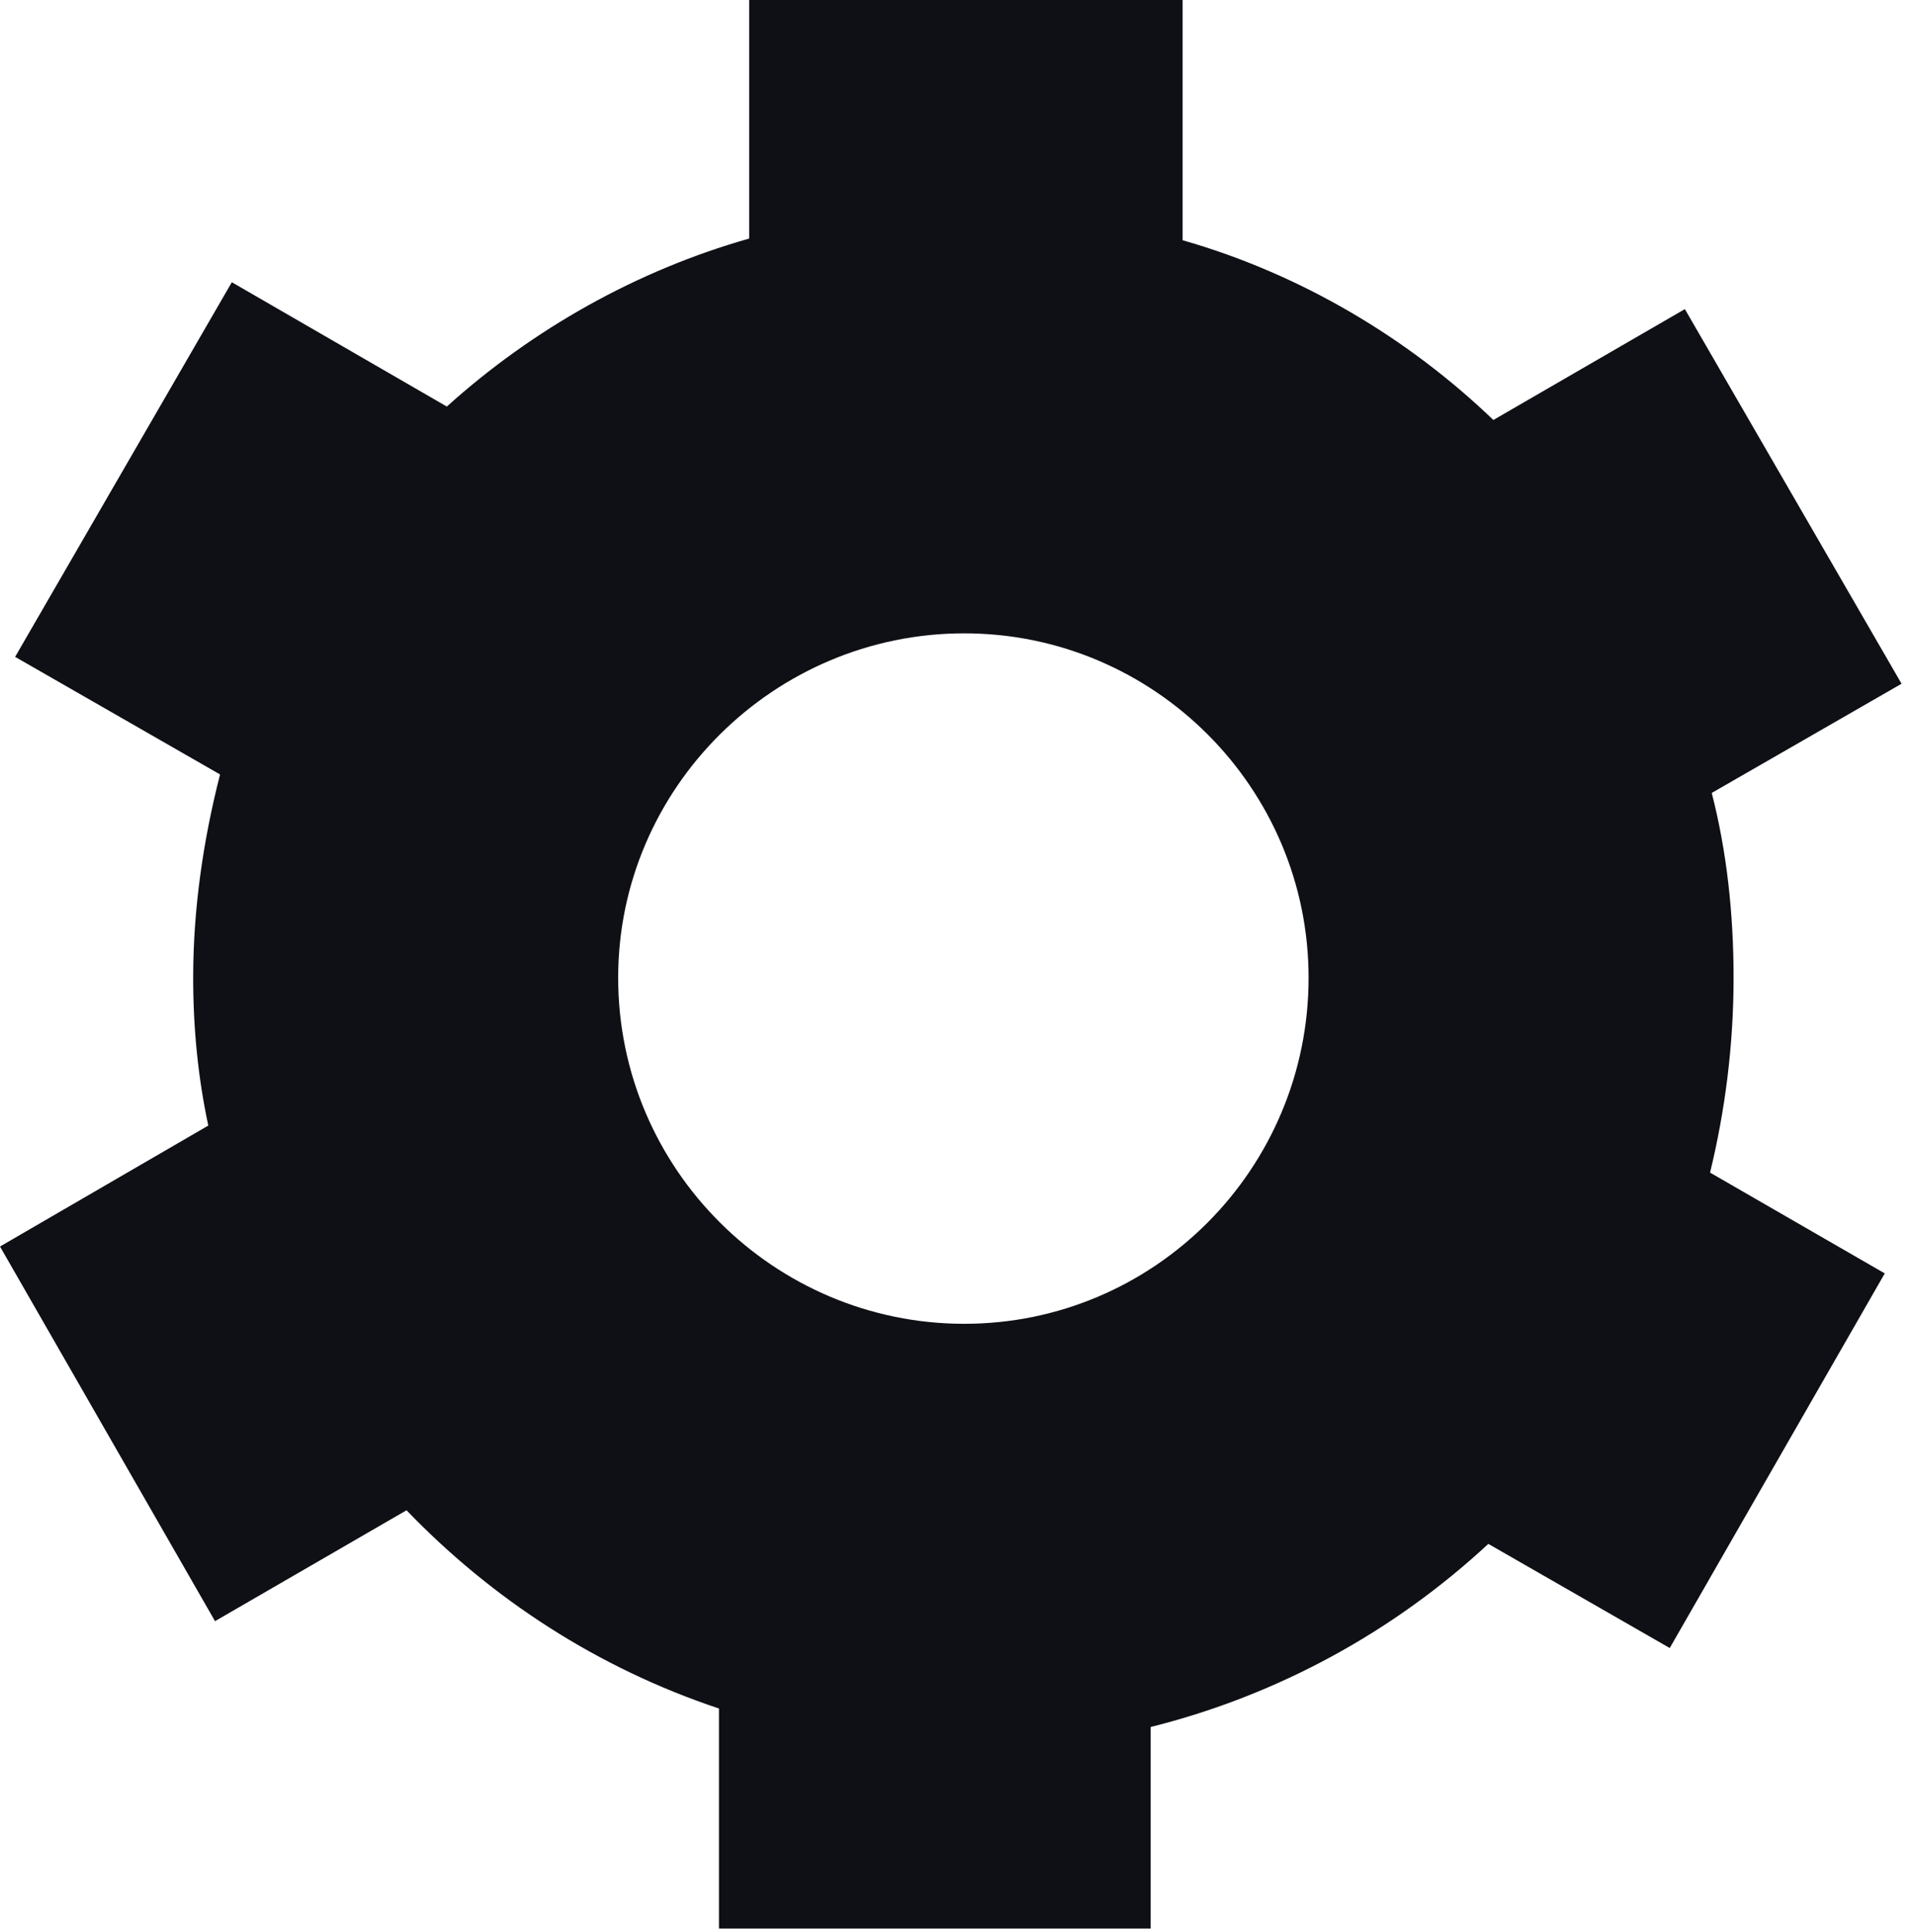 <svg width="114" height="115" viewBox="0 0 114 115" fill="none" xmlns="http://www.w3.org/2000/svg">
<path fill-rule="evenodd" clip-rule="evenodd" d="M101.8 69.8L112.2 75.8L99.4 98.1L88.6 91.9C83 97.1 76.1 100.9 68.5 102.8V114.8H42.8V101.7C35.6 99.3 29.3 95.2 24.2 89.9L12.8 96.5L0 74.2L12.4 67C11.8 64.2 11.5 61.267 11.5 58.2C11.5 54.1 12.1 50 13.1 46.1L0.9 39.1L13.8 16.8L26.6 24.2C31.7 19.6 37.9 16.1 44.6 14.2V0H70.4V14.3C77.4 16.3 83.8 20.1 88.9 25L100.3 18.4L113.2 40.7L101.9 47.2C102.8 50.7 103.2 54.4 103.2 58.2C103.2 62.2 102.7 66.1 101.8 69.8ZM77.9 58.2C77.9 46.9 68.7 37.7 57.4 37.7C46.1 37.7 36.8 46.9 36.8 58.2C36.8 69.6 46.1 78.8 57.4 78.8C68.7 78.8 77.9 69.6 77.9 58.2Z" fill="#0E1015"/>
</svg>
